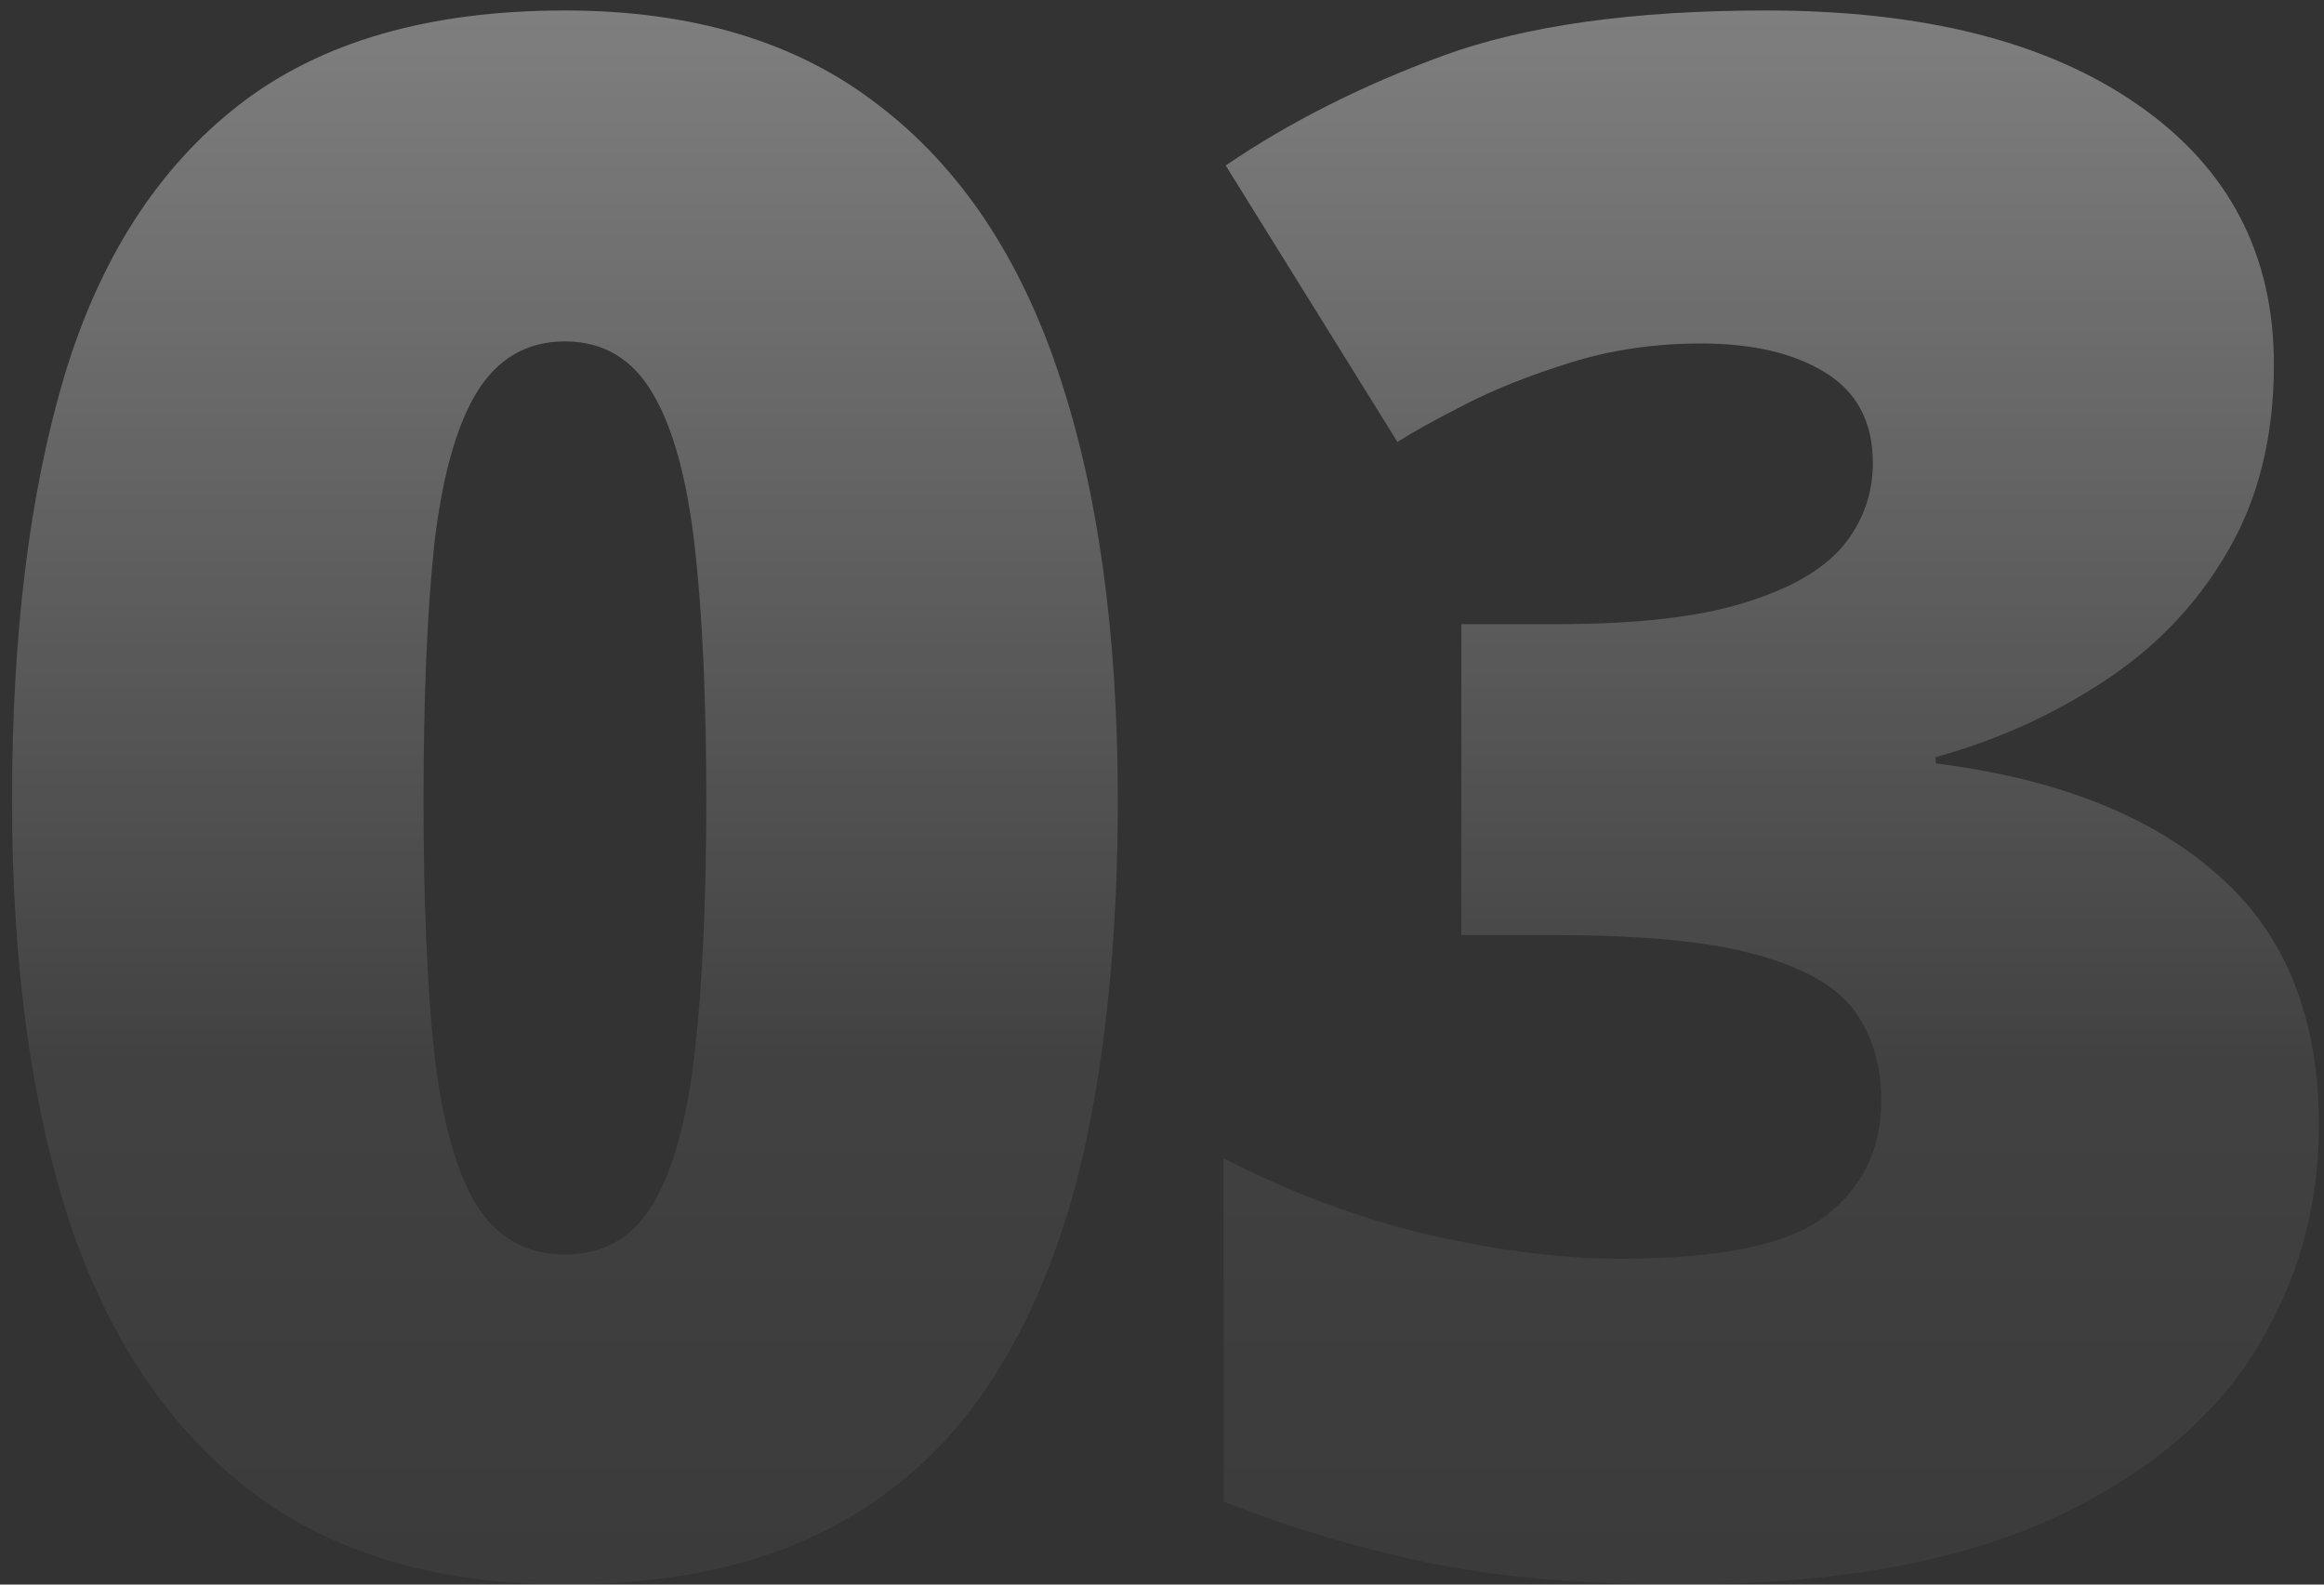 <svg width="110" height="75" viewBox="0 0 110 75" fill="none" xmlns="http://www.w3.org/2000/svg">
<rect x="0" y="0" width="110" height="75" fill="#333333" stroke="none"/>
<path d="M52.908 37.868C52.908 43.683 52.446 48.888 51.52 53.48C50.595 58.04 49.108 61.923 47.06 65.128C45.044 68.333 42.368 70.778 39.03 72.463C35.693 74.149 31.596 74.991 26.738 74.991C20.692 74.991 15.735 73.521 11.869 70.58C8.003 67.606 5.145 63.36 3.295 57.842C1.477 52.291 0.569 45.633 0.569 37.868C0.569 30.037 1.395 23.346 3.047 17.794C4.732 12.21 7.491 7.931 11.324 4.957C15.157 1.983 20.295 0.496 26.738 0.496C32.785 0.496 37.725 1.983 41.558 4.957C45.424 7.898 48.282 12.161 50.133 17.745C51.983 23.296 52.908 30.004 52.908 37.868ZM20.047 37.868C20.047 42.593 20.212 46.558 20.543 49.763C20.906 52.968 21.567 55.38 22.526 56.999C23.517 58.586 24.921 59.379 26.738 59.379C28.556 59.379 29.944 58.586 30.902 56.999C31.86 55.38 32.521 52.985 32.884 49.813C33.248 46.608 33.43 42.626 33.43 37.868C33.43 33.077 33.248 29.078 32.884 25.873C32.521 22.668 31.86 20.256 30.902 18.637C29.944 16.985 28.556 16.159 26.738 16.159C24.921 16.159 23.517 16.985 22.526 18.637C21.567 20.256 20.906 22.668 20.543 25.873C20.212 29.078 20.047 33.077 20.047 37.868ZM107.629 17.249C107.629 20.686 106.886 23.659 105.399 26.171C103.945 28.649 101.995 30.681 99.55 32.267C97.138 33.853 94.495 35.043 91.62 35.836V36.133C97.402 36.86 101.863 38.628 105.002 41.436C108.174 44.212 109.76 48.161 109.76 53.282C109.76 57.247 108.703 60.882 106.588 64.186C104.473 67.457 101.186 70.084 96.725 72.067C92.264 74.016 86.531 74.991 79.526 74.991C74.834 74.991 70.836 74.644 67.532 73.95C64.227 73.257 61.022 72.298 57.916 71.076V54.819C61.055 56.438 64.277 57.644 67.581 58.437C70.919 59.197 73.959 59.577 76.701 59.577C81.459 59.577 84.697 58.9 86.416 57.545C88.167 56.19 89.043 54.373 89.043 52.093C89.043 50.441 88.629 49.036 87.803 47.88C86.977 46.723 85.441 45.831 83.194 45.203C80.98 44.575 77.791 44.261 73.628 44.261H69.167V29.541H73.727C77.428 29.541 80.352 29.211 82.5 28.55C84.681 27.889 86.25 26.997 87.209 25.873C88.167 24.717 88.646 23.395 88.646 21.908C88.646 19.992 87.903 18.571 86.416 17.646C84.929 16.72 82.963 16.258 80.517 16.258C78.337 16.258 76.288 16.555 74.371 17.15C72.455 17.745 70.786 18.406 69.366 19.133C67.945 19.86 66.871 20.454 66.144 20.917L58.015 7.832C61.022 5.783 64.459 4.049 68.325 2.628C72.224 1.207 77.312 0.496 83.591 0.496C91.058 0.496 96.923 1.983 101.186 4.957C105.481 7.931 107.629 12.028 107.629 17.249Z" fill="url(#paint0_linear_181_1338)"/>
<defs>
<linearGradient id="paint0_linear_181_1338" x1="55.5" y1="-34" x2="55.5" y2="104" gradientUnits="userSpaceOnUse">
<stop stop-color="white" stop-opacity="0.58"/>
<stop offset="0.612" stop-color="white" stop-opacity="0.07"/>
<stop offset="1" stop-color="white" stop-opacity="0"/>
</linearGradient>
</defs>
</svg>
